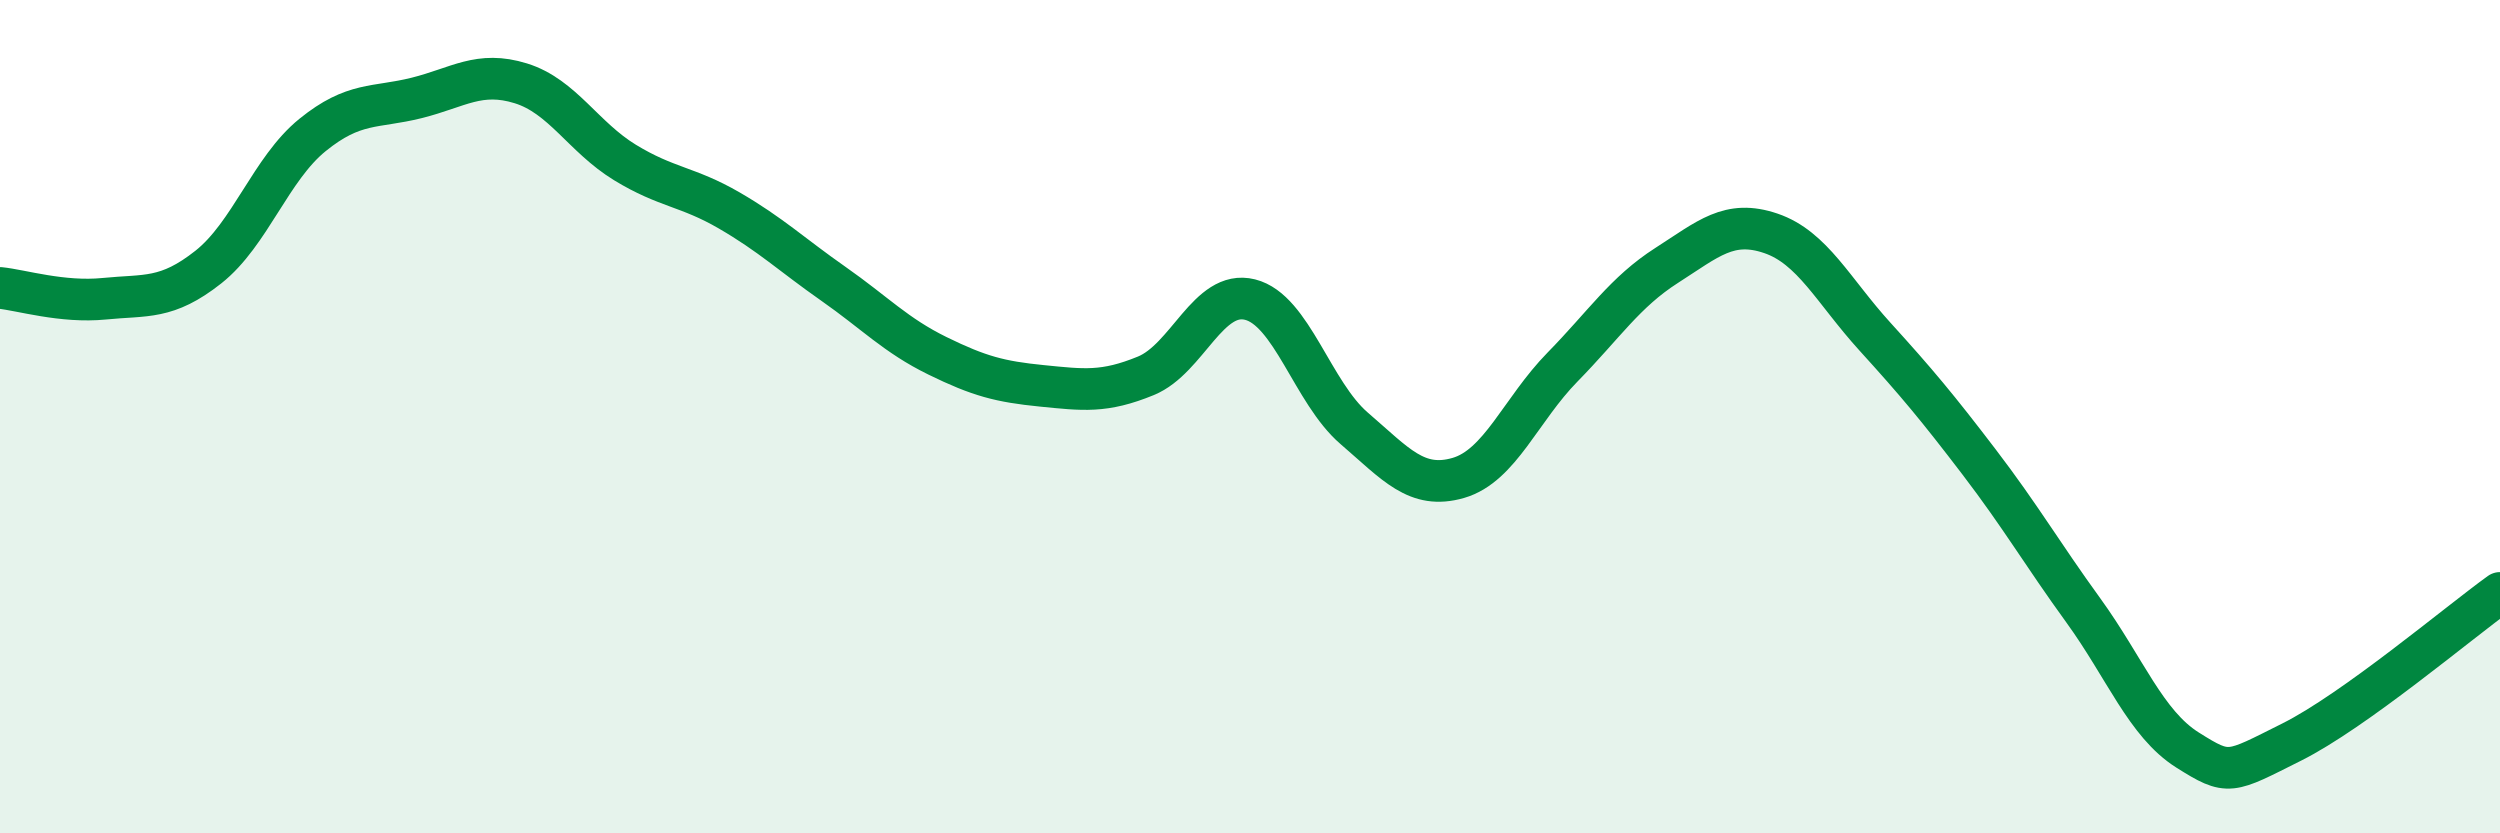 
    <svg width="60" height="20" viewBox="0 0 60 20" xmlns="http://www.w3.org/2000/svg">
      <path
        d="M 0,6.91 C 0.5,6.96 1.5,7.27 2.5,7.17 C 3.5,7.07 4,7.2 5,6.41 C 6,5.62 6.5,4.05 7.5,3.24 C 8.5,2.43 9,2.6 10,2.35 C 11,2.1 11.5,1.69 12.5,2 C 13.5,2.31 14,3.29 15,3.9 C 16,4.51 16.5,4.47 17.5,5.05 C 18.5,5.63 19,6.11 20,6.81 C 21,7.51 21.5,8.05 22.5,8.54 C 23.5,9.03 24,9.16 25,9.26 C 26,9.36 26.5,9.43 27.5,9.02 C 28.5,8.61 29,6.94 30,7.19 C 31,7.44 31.5,9.42 32.5,10.28 C 33.5,11.14 34,11.76 35,11.47 C 36,11.18 36.5,9.83 37.5,8.81 C 38.5,7.79 39,7.01 40,6.37 C 41,5.73 41.5,5.26 42.5,5.6 C 43.5,5.94 44,6.98 45,8.08 C 46,9.18 46.5,9.78 47.5,11.09 C 48.5,12.4 49,13.27 50,14.65 C 51,16.03 51.5,17.37 52.5,18 C 53.5,18.63 53.5,18.56 55,17.81 C 56.5,17.06 59,14.95 60,14.23L60 20L0 20Z"
        fill="#008740"
        opacity="0.1"
        stroke-linecap="round"
        stroke-linejoin="round"
      />
      <path
        d="M 0,6.91 C 0.5,6.96 1.5,7.27 2.5,7.17 C 3.5,7.07 4,7.2 5,6.41 C 6,5.62 6.5,4.05 7.5,3.24 C 8.5,2.43 9,2.6 10,2.35 C 11,2.1 11.5,1.69 12.5,2 C 13.5,2.31 14,3.29 15,3.9 C 16,4.51 16.5,4.47 17.5,5.05 C 18.5,5.63 19,6.11 20,6.81 C 21,7.51 21.5,8.05 22.5,8.54 C 23.5,9.03 24,9.16 25,9.26 C 26,9.36 26.5,9.43 27.5,9.02 C 28.5,8.61 29,6.94 30,7.19 C 31,7.44 31.5,9.42 32.5,10.28 C 33.5,11.14 34,11.76 35,11.47 C 36,11.18 36.5,9.83 37.5,8.81 C 38.5,7.79 39,7.01 40,6.37 C 41,5.73 41.5,5.26 42.5,5.6 C 43.5,5.94 44,6.98 45,8.08 C 46,9.18 46.5,9.78 47.5,11.09 C 48.5,12.4 49,13.27 50,14.65 C 51,16.03 51.5,17.37 52.5,18 C 53.5,18.63 53.5,18.56 55,17.81 C 56.5,17.06 59,14.95 60,14.23"
        stroke="#008740"
        stroke-width="1"
        fill="none"
        stroke-linecap="round"
        stroke-linejoin="round"
      />
    </svg>
  